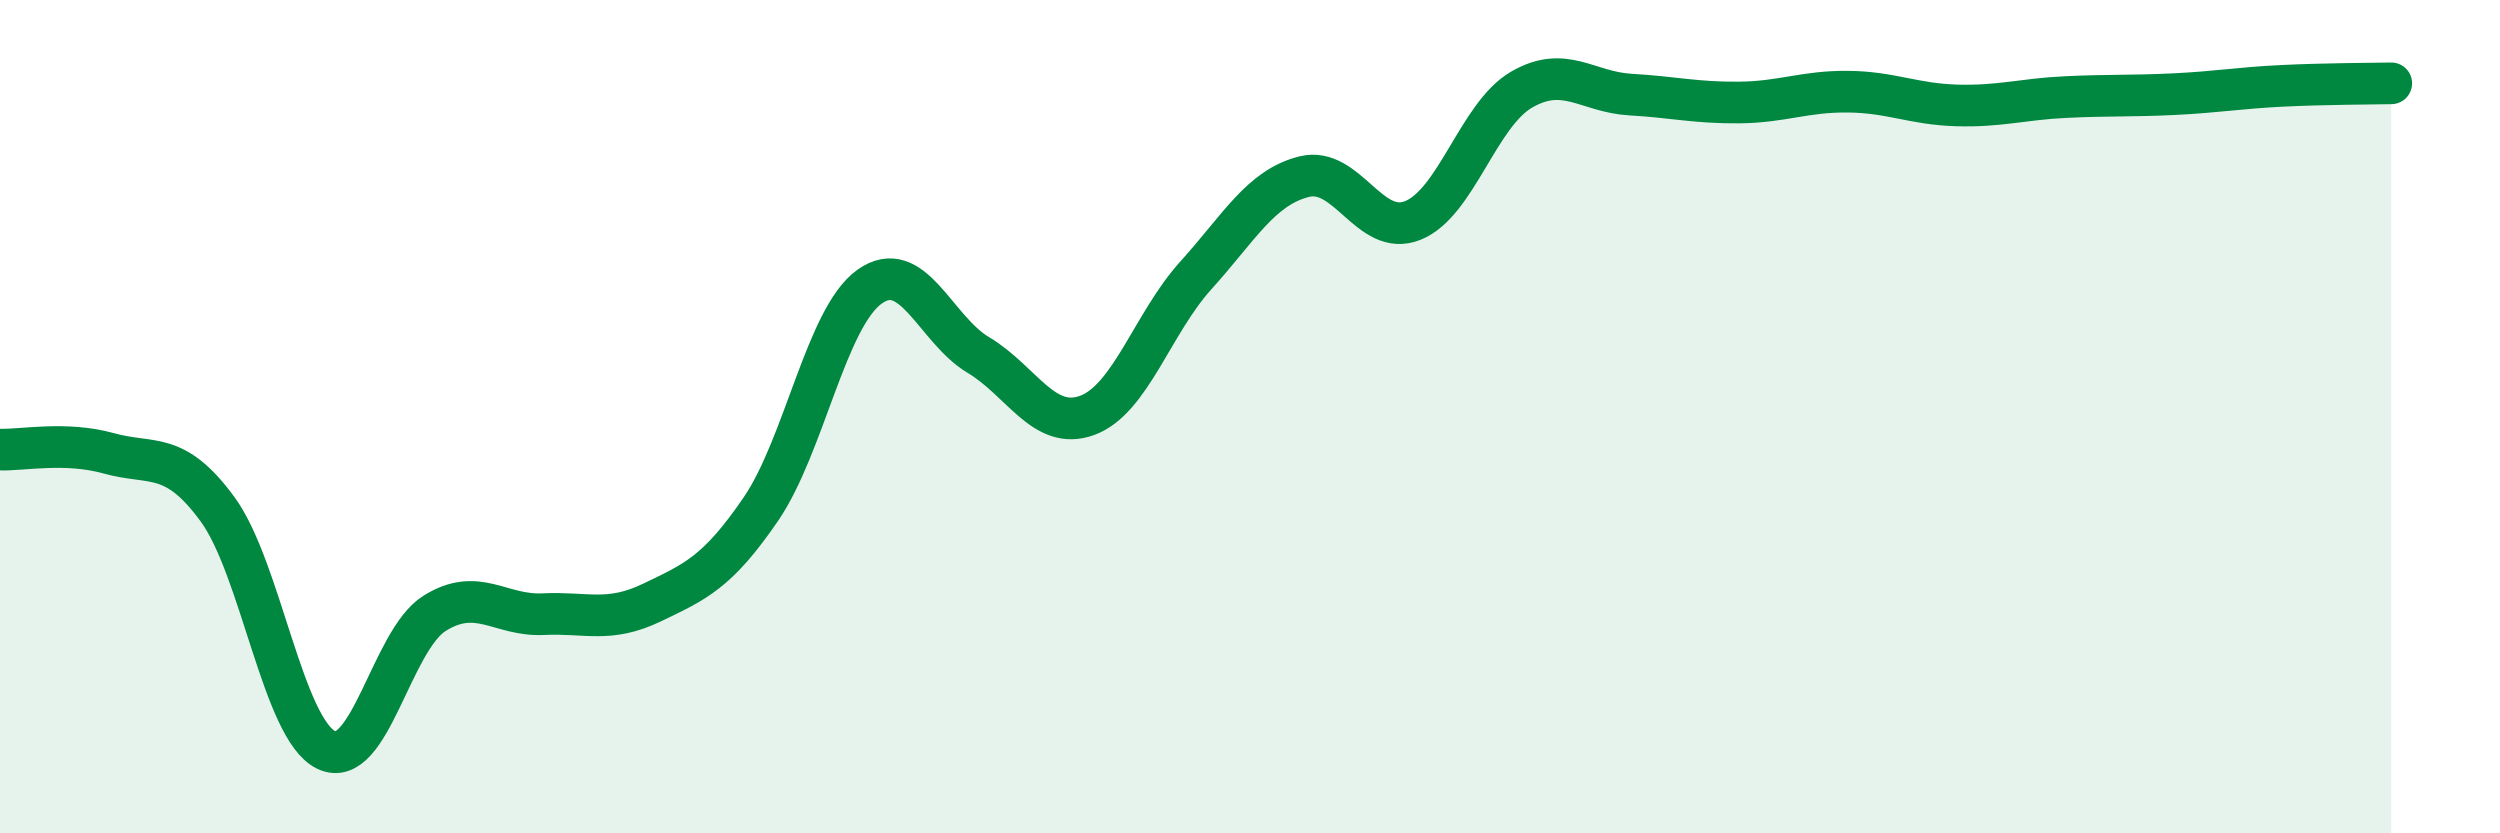
    <svg width="60" height="20" viewBox="0 0 60 20" xmlns="http://www.w3.org/2000/svg">
      <path
        d="M 0,10.79 C 0.52,10.81 1.57,10.59 2.61,10.88 C 3.65,11.17 4.18,10.8 5.22,12.22 C 6.26,13.64 6.79,17.5 7.83,18 C 8.87,18.5 9.39,15.37 10.43,14.72 C 11.47,14.07 12,14.79 13.04,14.74 C 14.08,14.69 14.61,14.96 15.65,14.46 C 16.69,13.96 17.22,13.74 18.26,12.22 C 19.3,10.7 19.83,7.62 20.87,6.88 C 21.91,6.14 22.44,7.9 23.48,8.52 C 24.52,9.14 25.05,10.35 26.09,9.97 C 27.13,9.59 27.66,7.76 28.7,6.61 C 29.74,5.46 30.26,4.5 31.3,4.24 C 32.34,3.98 32.87,5.71 33.91,5.29 C 34.95,4.87 35.48,2.75 36.52,2.15 C 37.56,1.55 38.09,2.21 39.13,2.27 C 40.17,2.33 40.7,2.47 41.74,2.46 C 42.78,2.45 43.31,2.19 44.35,2.2 C 45.39,2.21 45.92,2.5 46.96,2.53 C 48,2.56 48.53,2.38 49.57,2.33 C 50.61,2.28 51.13,2.31 52.17,2.26 C 53.21,2.21 53.74,2.11 54.78,2.06 C 55.82,2.01 56.87,2.01 57.39,2L57.39 20L0 20Z"
        fill="#008740"
        opacity="0.1"
        stroke-linecap="round"
        stroke-linejoin="round"
      />
      <path
        d="M 0,10.79 C 0.52,10.81 1.57,10.59 2.61,10.88 C 3.65,11.17 4.18,10.8 5.22,12.22 C 6.26,13.64 6.79,17.5 7.83,18 C 8.87,18.5 9.39,15.37 10.43,14.72 C 11.47,14.07 12,14.79 13.04,14.74 C 14.08,14.69 14.61,14.96 15.65,14.46 C 16.69,13.96 17.22,13.74 18.26,12.22 C 19.3,10.7 19.83,7.62 20.87,6.88 C 21.91,6.14 22.44,7.9 23.48,8.52 C 24.52,9.14 25.05,10.35 26.09,9.97 C 27.13,9.59 27.66,7.76 28.7,6.61 C 29.74,5.46 30.26,4.5 31.3,4.24 C 32.34,3.98 32.87,5.71 33.91,5.29 C 34.95,4.87 35.48,2.75 36.52,2.15 C 37.56,1.55 38.09,2.21 39.13,2.27 C 40.17,2.33 40.7,2.47 41.74,2.46 C 42.78,2.45 43.31,2.19 44.35,2.2 C 45.39,2.21 45.92,2.5 46.96,2.53 C 48,2.56 48.53,2.38 49.57,2.33 C 50.61,2.28 51.13,2.31 52.17,2.26 C 53.21,2.21 53.74,2.11 54.78,2.06 C 55.82,2.01 56.87,2.01 57.39,2"
        stroke="#008740"
        stroke-width="1"
        fill="none"
        stroke-linecap="round"
        stroke-linejoin="round"
      />
    </svg>
  